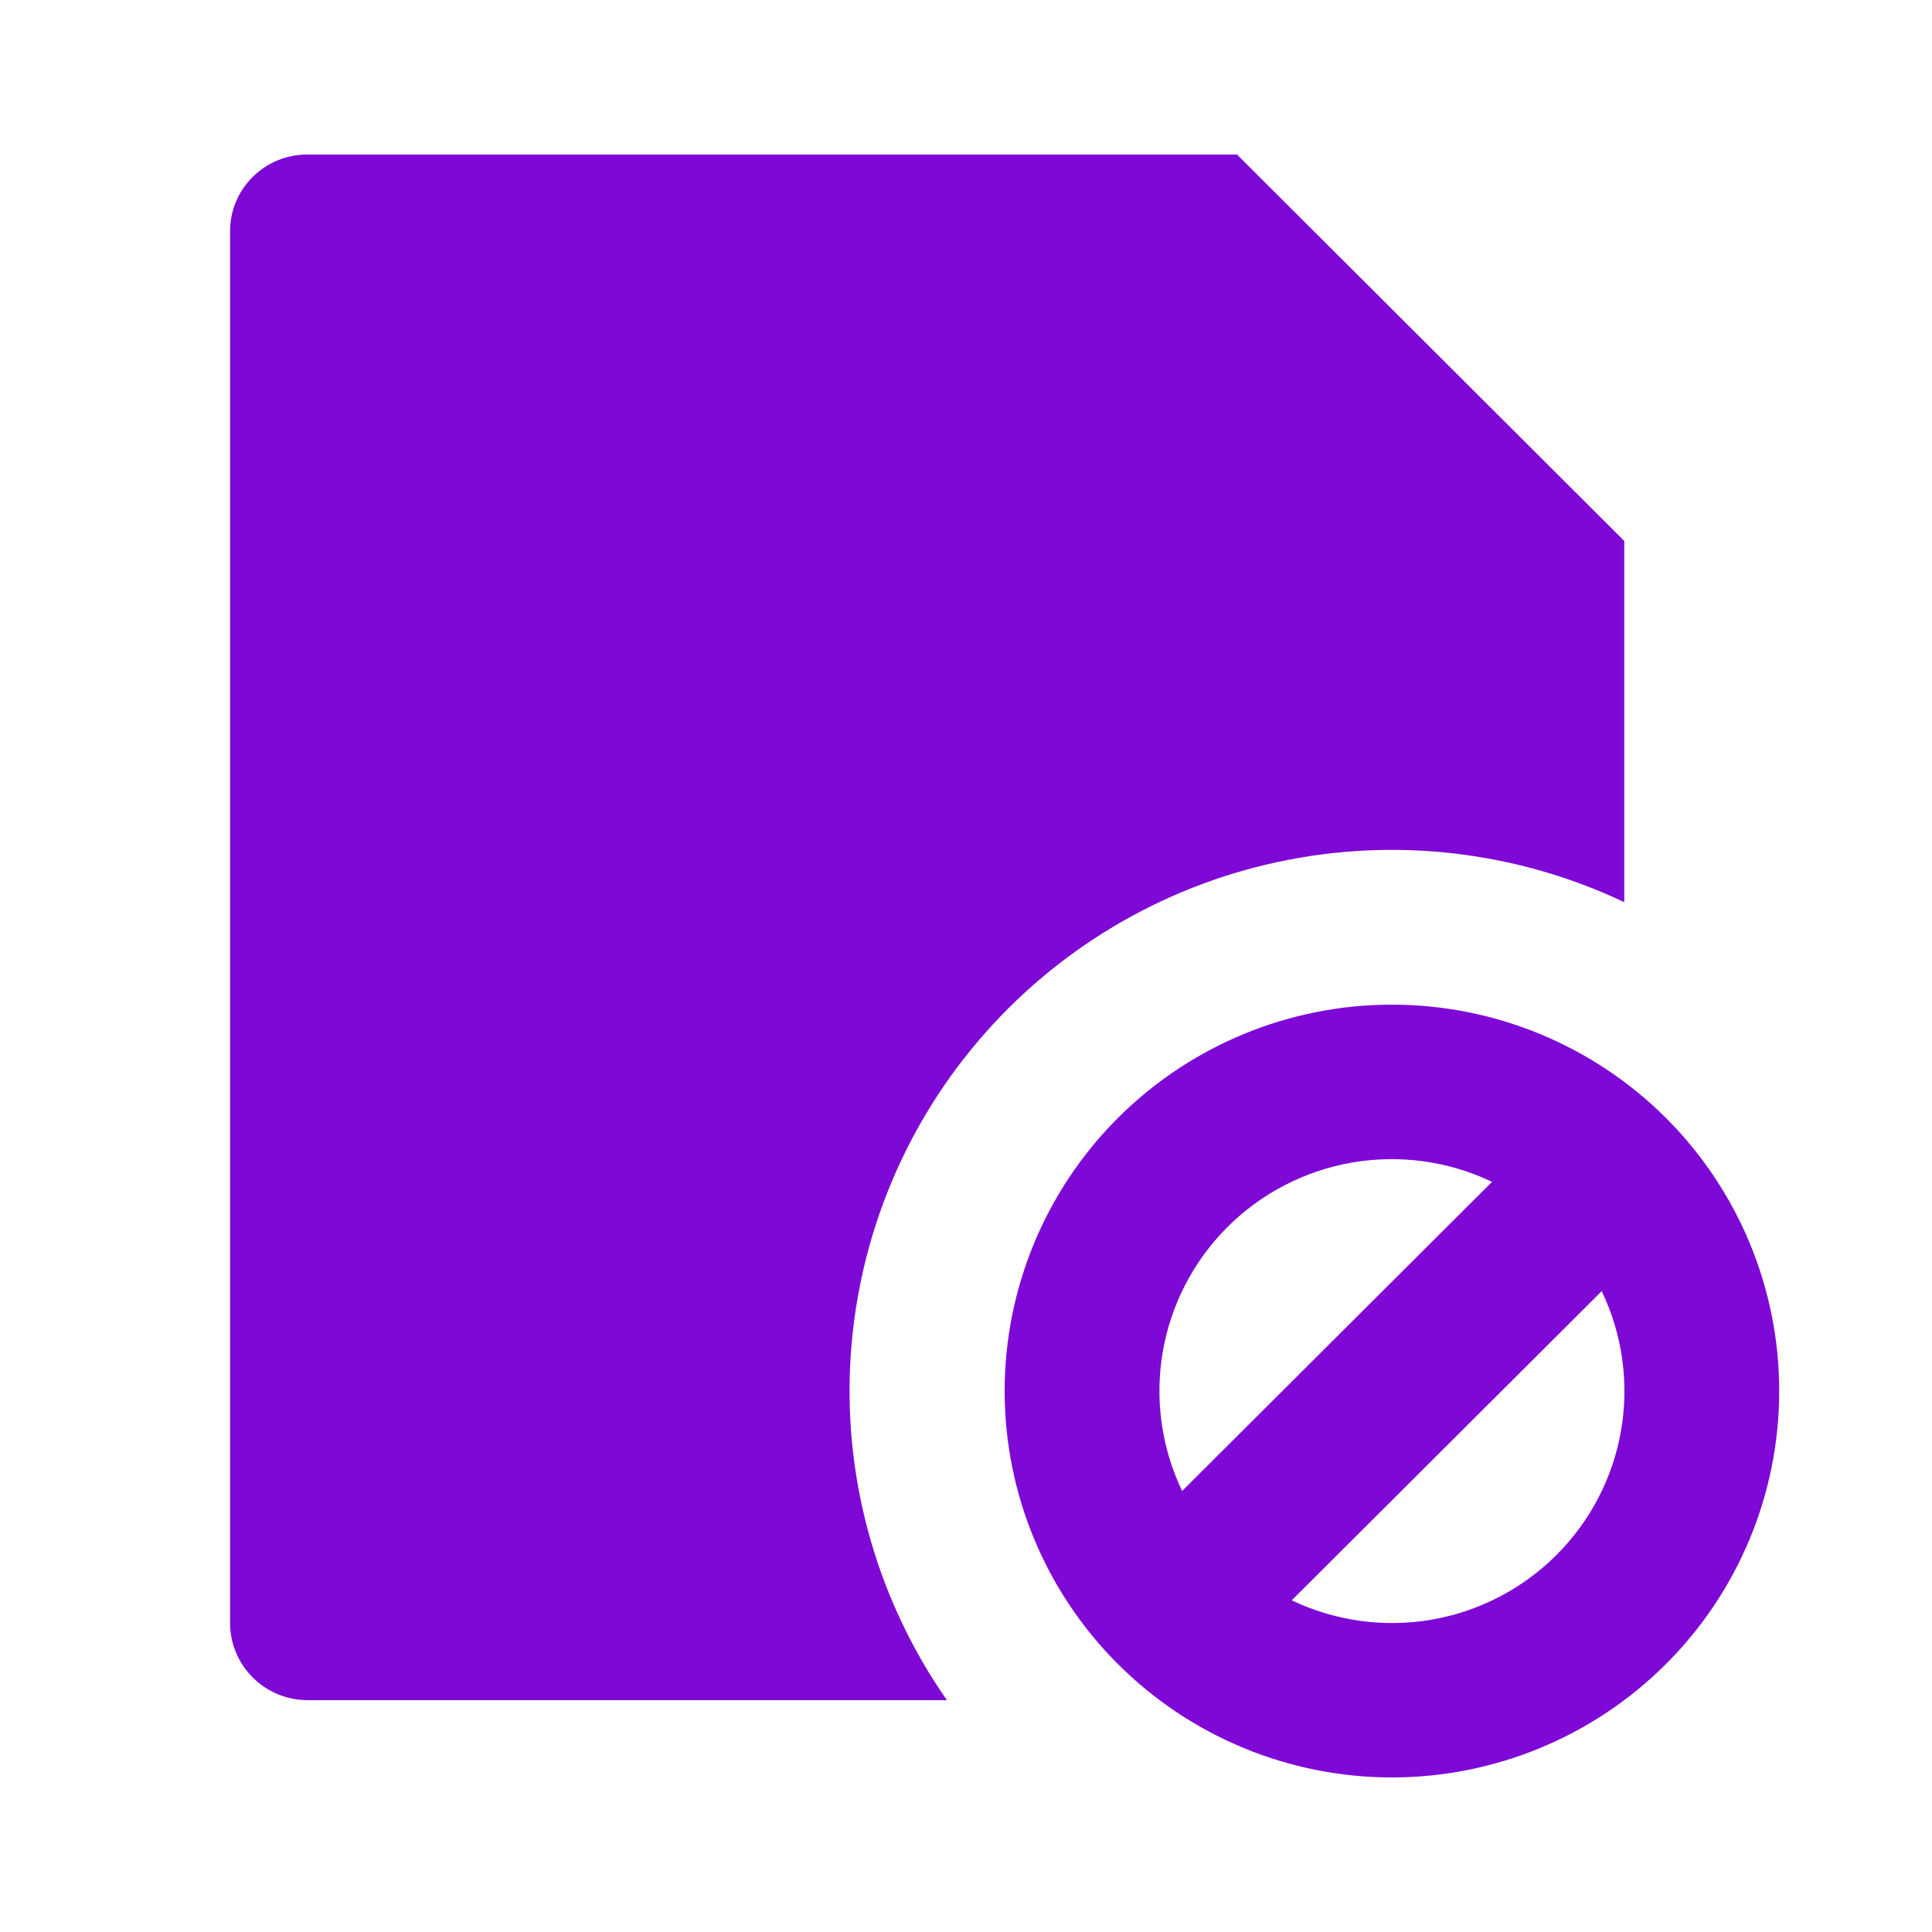 <svg width="25" height="25" viewBox="0 0 25 25" fill="none" xmlns="http://www.w3.org/2000/svg">
<path d="M21.018 11.674C19.62 11.012 18.043 10.829 16.53 11.155C15.018 11.48 13.655 12.296 12.655 13.474C11.655 14.652 11.074 16.127 11.001 17.669C10.928 19.211 11.369 20.733 12.253 22H3.973C3.709 21.998 3.457 21.893 3.271 21.707C3.085 21.522 2.979 21.271 2.977 21.008V2.992C2.977 2.444 3.423 2 3.973 2H16.007L21.018 7V11.674ZM18.011 23C16.682 23 15.408 22.473 14.468 21.535C13.528 20.598 13 19.326 13 18C13 16.674 13.528 15.402 14.468 14.464C15.408 13.527 16.682 13 18.011 13C19.34 13 20.615 13.527 21.555 14.464C22.495 15.402 23.023 16.674 23.023 18C23.023 19.326 22.495 20.598 21.555 21.535C20.615 22.473 19.34 23 18.011 23ZM16.715 20.708C17.277 20.976 17.907 21.064 18.521 20.959C19.134 20.854 19.699 20.562 20.139 20.123C20.579 19.684 20.872 19.12 20.977 18.508C21.082 17.896 20.994 17.267 20.726 16.707L16.715 20.708ZM15.297 19.293L19.307 15.293C18.746 15.025 18.115 14.938 17.502 15.042C16.889 15.147 16.323 15.439 15.883 15.878C15.444 16.317 15.151 16.881 15.046 17.493C14.941 18.105 15.029 18.734 15.297 19.294V19.293Z" fill="#7E09D6"/>
</svg>
